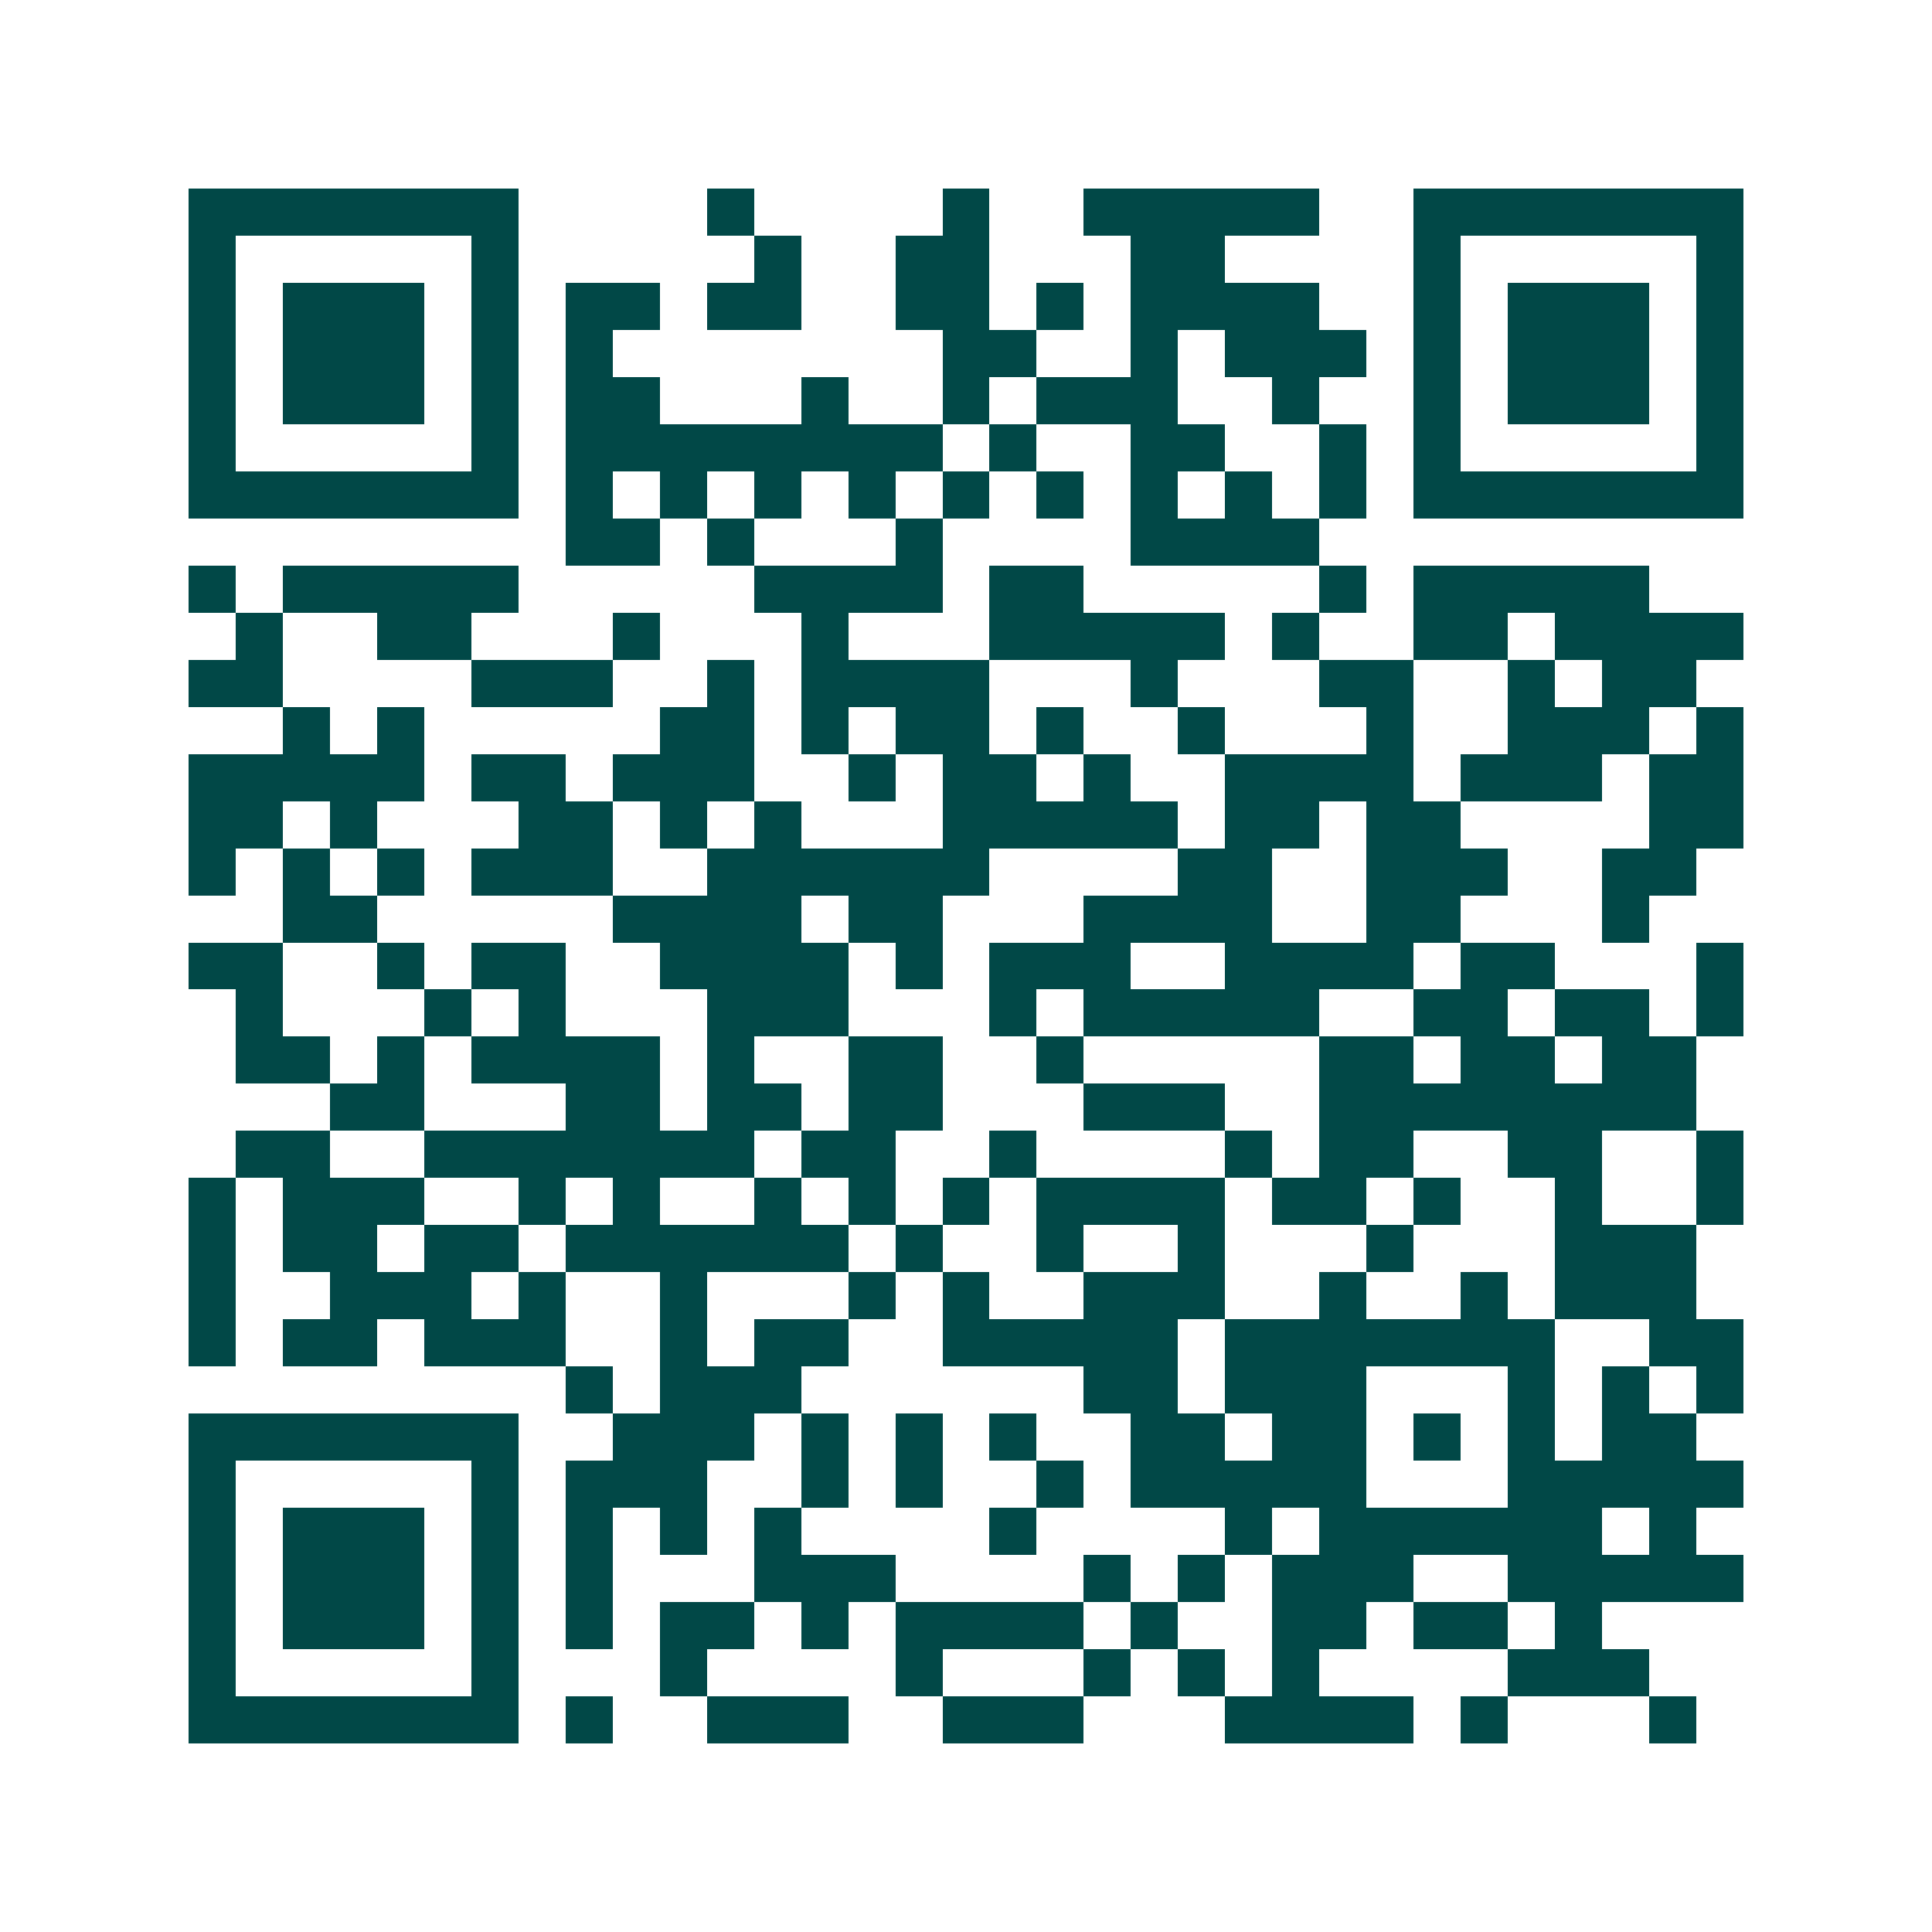 <svg xmlns="http://www.w3.org/2000/svg" width="200" height="200" viewBox="0 0 41 41" shape-rendering="crispEdges"><path fill="#ffffff" d="M0 0h41v41H0z"/><path stroke="#014847" d="M4 4.5h7m4 0h1m4 0h1m2 0h5m2 0h7M4 5.5h1m5 0h1m5 0h1m2 0h2m3 0h2m4 0h1m5 0h1M4 6.5h1m1 0h3m1 0h1m1 0h2m1 0h2m2 0h2m1 0h1m1 0h4m2 0h1m1 0h3m1 0h1M4 7.5h1m1 0h3m1 0h1m1 0h1m7 0h2m2 0h1m1 0h3m1 0h1m1 0h3m1 0h1M4 8.5h1m1 0h3m1 0h1m1 0h2m3 0h1m2 0h1m1 0h3m2 0h1m2 0h1m1 0h3m1 0h1M4 9.5h1m5 0h1m1 0h8m1 0h1m2 0h2m2 0h1m1 0h1m5 0h1M4 10.5h7m1 0h1m1 0h1m1 0h1m1 0h1m1 0h1m1 0h1m1 0h1m1 0h1m1 0h1m1 0h7M12 11.5h2m1 0h1m3 0h1m4 0h4M4 12.5h1m1 0h5m5 0h4m1 0h2m5 0h1m1 0h5M5 13.5h1m2 0h2m3 0h1m3 0h1m3 0h5m1 0h1m2 0h2m1 0h4M4 14.5h2m4 0h3m2 0h1m1 0h4m3 0h1m3 0h2m2 0h1m1 0h2M6 15.5h1m1 0h1m5 0h2m1 0h1m1 0h2m1 0h1m2 0h1m3 0h1m2 0h3m1 0h1M4 16.5h5m1 0h2m1 0h3m2 0h1m1 0h2m1 0h1m2 0h4m1 0h3m1 0h2M4 17.5h2m1 0h1m3 0h2m1 0h1m1 0h1m3 0h5m1 0h2m1 0h2m4 0h2M4 18.5h1m1 0h1m1 0h1m1 0h3m2 0h6m4 0h2m2 0h3m2 0h2M6 19.5h2m5 0h4m1 0h2m3 0h4m2 0h2m3 0h1M4 20.5h2m2 0h1m1 0h2m2 0h4m1 0h1m1 0h3m2 0h4m1 0h2m3 0h1M5 21.5h1m3 0h1m1 0h1m3 0h3m3 0h1m1 0h5m2 0h2m1 0h2m1 0h1M5 22.5h2m1 0h1m1 0h4m1 0h1m2 0h2m2 0h1m5 0h2m1 0h2m1 0h2M7 23.5h2m3 0h2m1 0h2m1 0h2m3 0h3m2 0h8M5 24.5h2m2 0h7m1 0h2m2 0h1m4 0h1m1 0h2m2 0h2m2 0h1M4 25.5h1m1 0h3m2 0h1m1 0h1m2 0h1m1 0h1m1 0h1m1 0h4m1 0h2m1 0h1m2 0h1m2 0h1M4 26.5h1m1 0h2m1 0h2m1 0h6m1 0h1m2 0h1m2 0h1m3 0h1m3 0h3M4 27.5h1m2 0h3m1 0h1m2 0h1m3 0h1m1 0h1m2 0h3m2 0h1m2 0h1m1 0h3M4 28.5h1m1 0h2m1 0h3m2 0h1m1 0h2m2 0h5m1 0h7m2 0h2M12 29.5h1m1 0h3m6 0h2m1 0h3m3 0h1m1 0h1m1 0h1M4 30.5h7m2 0h3m1 0h1m1 0h1m1 0h1m2 0h2m1 0h2m1 0h1m1 0h1m1 0h2M4 31.5h1m5 0h1m1 0h3m2 0h1m1 0h1m2 0h1m1 0h5m3 0h5M4 32.5h1m1 0h3m1 0h1m1 0h1m1 0h1m1 0h1m4 0h1m4 0h1m1 0h6m1 0h1M4 33.5h1m1 0h3m1 0h1m1 0h1m3 0h3m4 0h1m1 0h1m1 0h3m2 0h5M4 34.5h1m1 0h3m1 0h1m1 0h1m1 0h2m1 0h1m1 0h4m1 0h1m2 0h2m1 0h2m1 0h1M4 35.5h1m5 0h1m3 0h1m4 0h1m3 0h1m1 0h1m1 0h1m4 0h3M4 36.5h7m1 0h1m2 0h3m2 0h3m3 0h4m1 0h1m3 0h1"/></svg>
